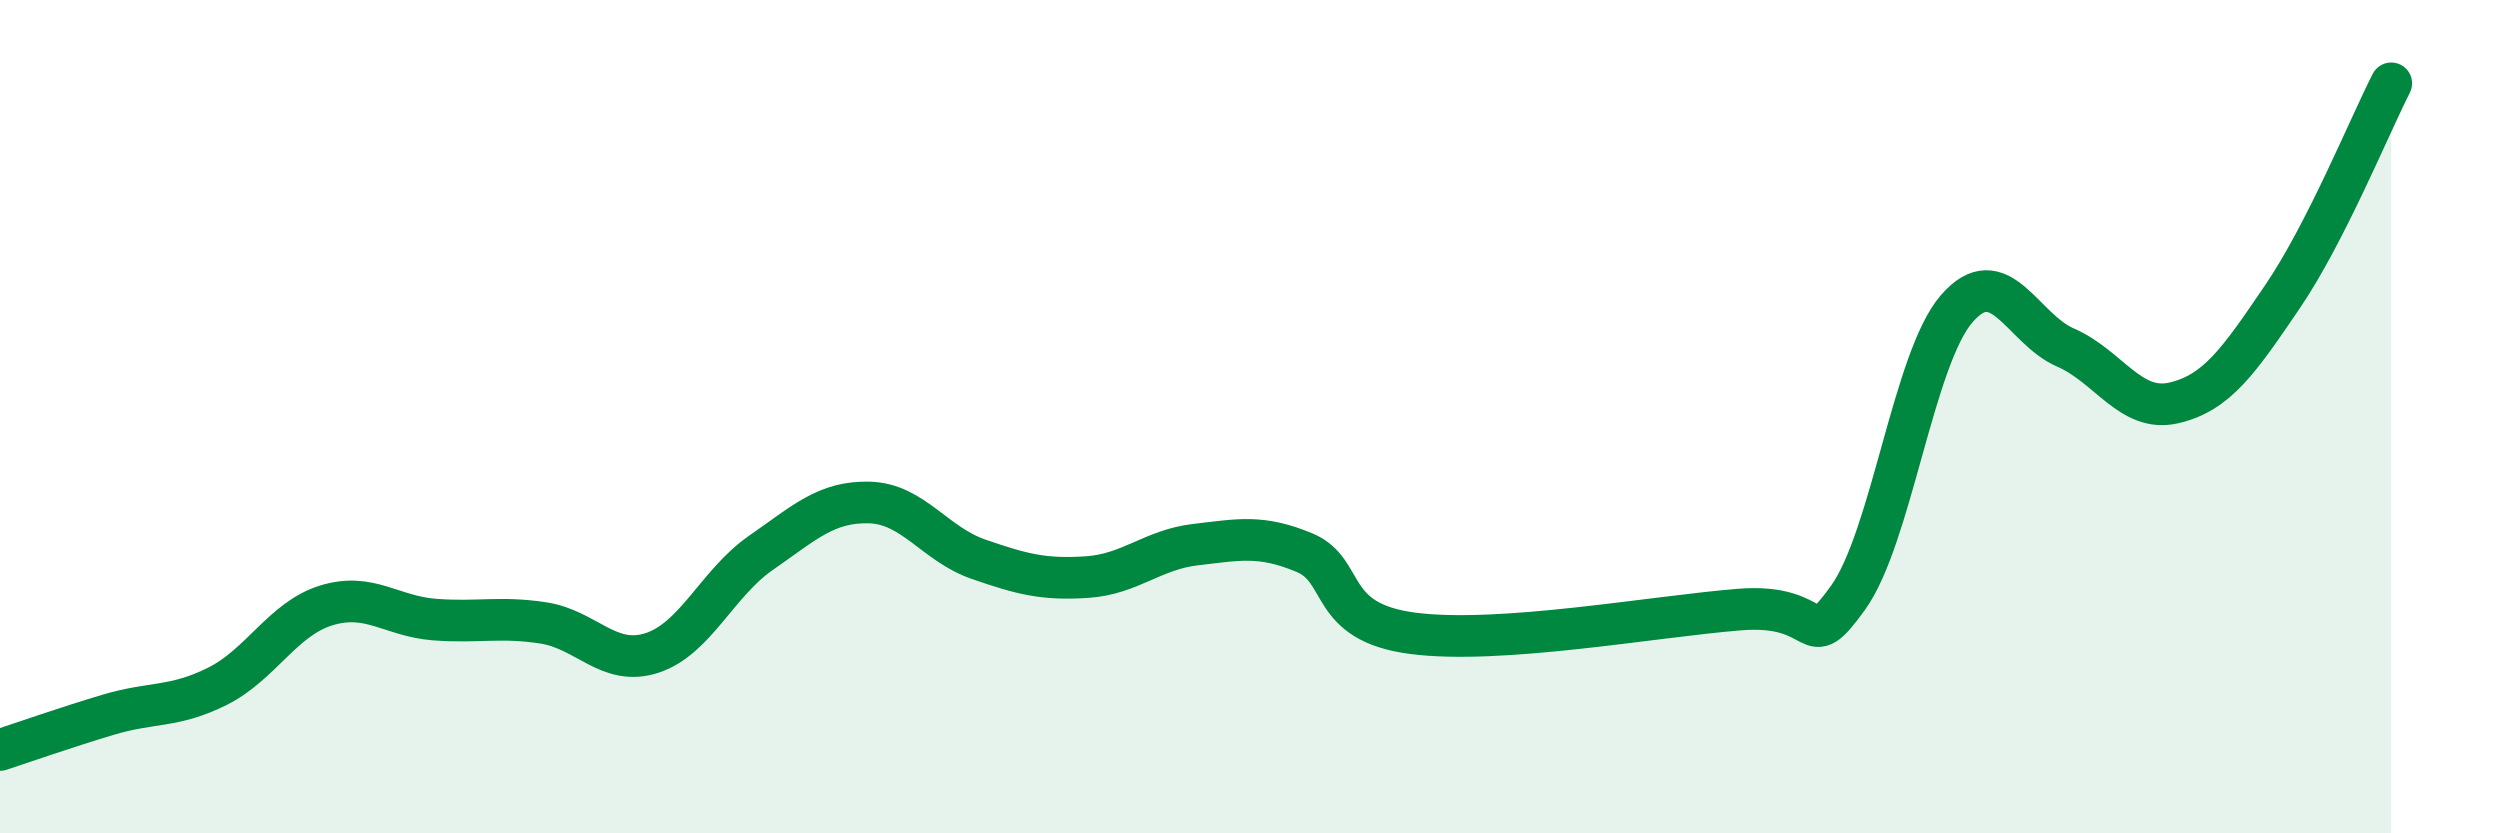
    <svg width="60" height="20" viewBox="0 0 60 20" xmlns="http://www.w3.org/2000/svg">
      <path
        d="M 0,18 C 0.52,17.83 1.57,17.46 2.61,17.15 C 3.65,16.84 4.18,16.99 5.22,16.47 C 6.26,15.95 6.79,14.85 7.83,14.53 C 8.87,14.21 9.39,14.79 10.43,14.87 C 11.47,14.95 12,14.79 13.04,14.95 C 14.08,15.11 14.61,16.01 15.65,15.67 C 16.69,15.33 17.22,13.99 18.26,13.27 C 19.3,12.55 19.83,12.03 20.87,12.06 C 21.91,12.09 22.44,13.06 23.48,13.42 C 24.52,13.78 25.05,13.92 26.09,13.85 C 27.13,13.78 27.66,13.19 28.7,13.07 C 29.74,12.95 30.26,12.83 31.3,13.26 C 32.34,13.69 31.82,14.93 33.91,15.2 C 36,15.47 39.65,14.8 41.74,14.63 C 43.83,14.46 43.31,15.79 44.35,14.35 C 45.39,12.91 45.92,8.61 46.96,7.41 C 48,6.21 48.53,7.89 49.57,8.34 C 50.61,8.79 51.13,9.91 52.17,9.67 C 53.21,9.43 53.74,8.65 54.78,7.12 C 55.82,5.59 56.87,3.02 57.39,2L57.39 20L0 20Z"
        fill="#008740"
        opacity="0.1"
        stroke-linecap="round"
        stroke-linejoin="round"
      />
      <path
        d="M 0,18 C 0.52,17.83 1.57,17.46 2.61,17.15 C 3.65,16.84 4.18,16.99 5.22,16.47 C 6.26,15.95 6.79,14.85 7.83,14.53 C 8.87,14.21 9.39,14.79 10.43,14.87 C 11.47,14.95 12,14.79 13.04,14.95 C 14.08,15.11 14.61,16.01 15.65,15.67 C 16.69,15.33 17.22,13.99 18.26,13.27 C 19.3,12.55 19.83,12.03 20.87,12.06 C 21.91,12.09 22.44,13.06 23.48,13.42 C 24.52,13.78 25.05,13.92 26.09,13.85 C 27.13,13.78 27.66,13.19 28.7,13.07 C 29.74,12.95 30.26,12.83 31.3,13.26 C 32.34,13.69 31.82,14.93 33.91,15.2 C 36,15.47 39.65,14.8 41.74,14.63 C 43.83,14.46 43.31,15.79 44.35,14.35 C 45.39,12.91 45.92,8.61 46.96,7.41 C 48,6.21 48.53,7.89 49.57,8.34 C 50.61,8.79 51.13,9.91 52.17,9.67 C 53.21,9.43 53.74,8.65 54.78,7.12 C 55.82,5.59 56.87,3.02 57.39,2"
        stroke="#008740"
        stroke-width="1"
        fill="none"
        stroke-linecap="round"
        stroke-linejoin="round"
      />
    </svg>
  